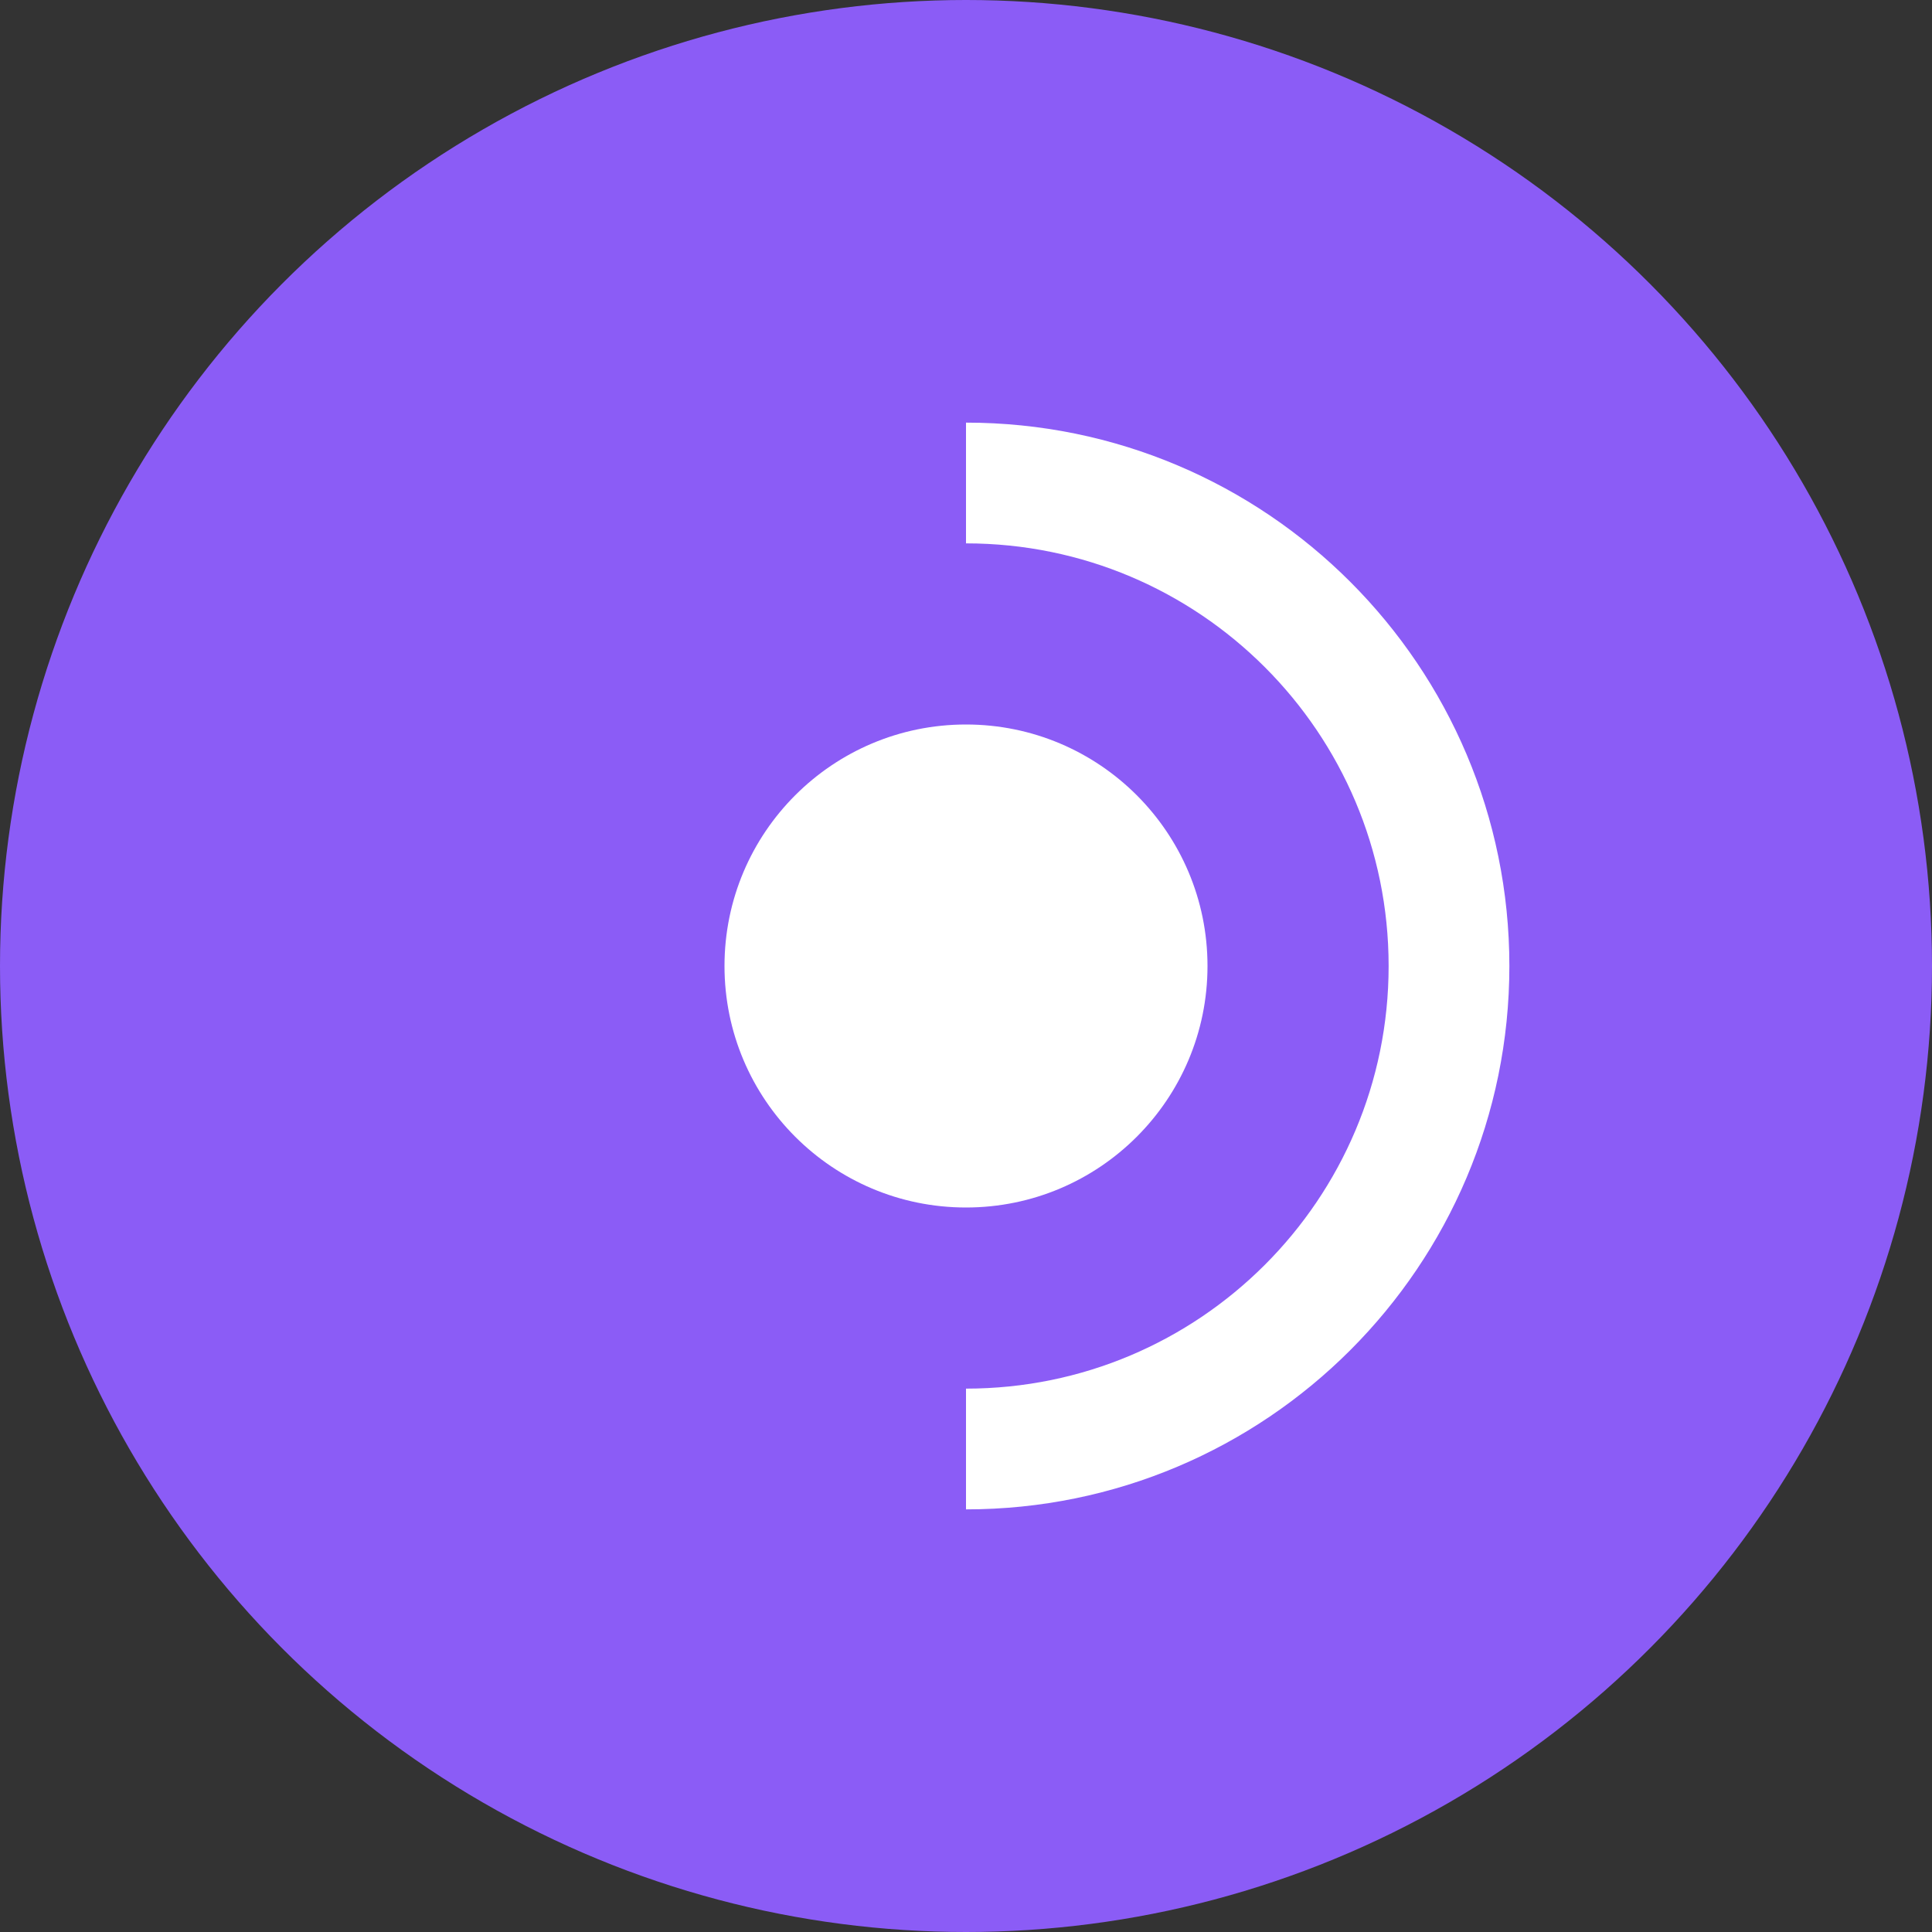 <?xml version="1.0" encoding="UTF-8"?>
<svg width="32px" height="32px" viewBox="0 0 32 32" version="1.1" xmlns="http://www.w3.org/2000/svg">
    <rect x="0" y="0" width="32" height="32" fill="#333333" stroke="none"/>
    <title>Logo</title>
    <g stroke="none" stroke-width="1" fill="none" fill-rule="evenodd">
        <circle fill="#8B5CF6" cx="16" cy="16" r="16"/>
        <path d="M16,8 C20.418,8 24,11.582 24,16 C24,20.418 20.418,24 16,24" stroke="#FFFFFF" stroke-width="2"/>
        <circle fill="#FFFFFF" cx="16" cy="16" r="4"/>
    </g>
</svg>